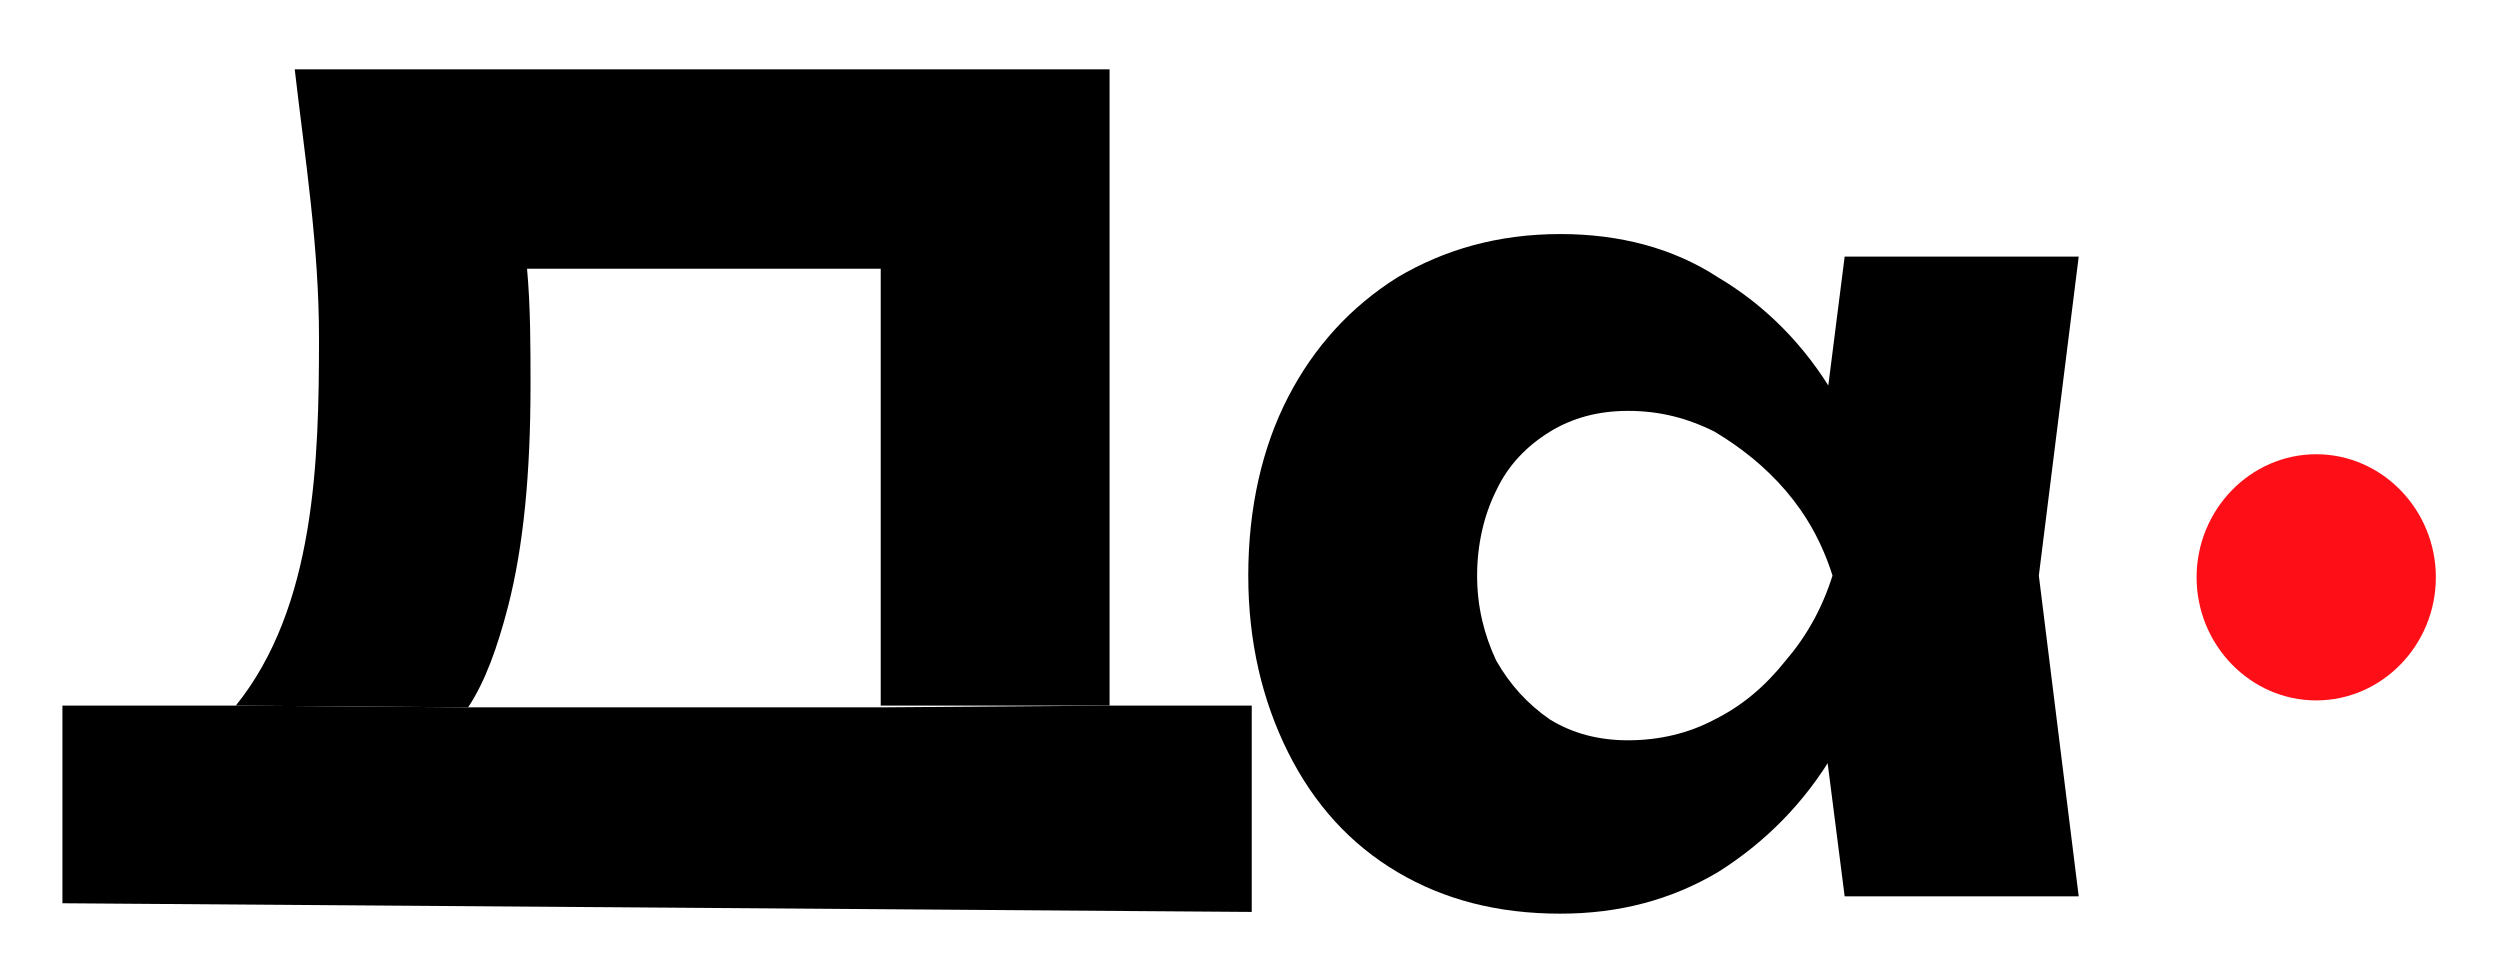 <?xml version="1.0" encoding="utf-8"?>
<!-- Generator: Adobe Illustrator 27.5.0, SVG Export Plug-In . SVG Version: 6.00 Build 0)  -->
<svg version="1.1" id="Layer_1" xmlns="http://www.w3.org/2000/svg" xmlns:xlink="http://www.w3.org/1999/xlink" x="0px" y="0px"
	 viewBox="0 0 144.2 56" style="enable-background:new 0 0 144.2 56;" xml:space="preserve">
<style type="text/css">
	.st0{clip-path:url(#SVGID_00000003794226772466525060000015034314137781868985_);}
	.st1{fill:#FE0F17;}
</style>
<g>
	<defs>
		<rect id="SVGID_1_" x="3.6" y="4" width="137" height="49"/>
	</defs>
	<clipPath id="SVGID_00000008861761006071728120000002812505115254524079_">
		<use xlink:href="#SVGID_1_"  style="overflow:visible;"/>
	</clipPath>
	<g style="clip-path:url(#SVGID_00000008861761006071728120000002812505115254524079_);">
		<path d="M106.4,51.7l-1.7-13.3l1.7-5.1l-1.7-5.1l1.7-13.4h13.5l-2.3,18.4l2.3,18.5H106.4z M109.4,33.2c-0.6,3.9-1.8,7.3-3.6,10.2
			c-1.7,2.9-4,5.2-6.7,6.9c-2.7,1.6-5.7,2.4-9.1,2.4c-3.6,0-6.7-0.8-9.4-2.4c-2.7-1.6-4.8-3.9-6.3-6.9c-1.5-3-2.3-6.4-2.3-10.2
			c0-3.9,0.8-7.4,2.3-10.3c1.5-2.9,3.6-5.2,6.3-6.9c2.7-1.6,5.8-2.5,9.4-2.5c3.4,0,6.5,0.8,9.1,2.5c2.7,1.6,5,3.9,6.7,6.8
			C107.7,25.8,108.9,29.2,109.4,33.2z M85.2,33.2c0,1.8,0.4,3.4,1.1,4.9c0.8,1.4,1.8,2.5,3.1,3.4c1.3,0.8,2.8,1.2,4.5,1.2
			c1.8,0,3.5-0.4,5-1.2c1.6-0.8,2.9-1.9,4.1-3.4c1.2-1.4,2.1-3,2.7-4.9c-0.6-1.9-1.5-3.5-2.7-4.9c-1.2-1.4-2.6-2.5-4.1-3.4
			c-1.6-0.8-3.2-1.2-5-1.2c-1.7,0-3.2,0.4-4.5,1.2c-1.3,0.8-2.4,1.9-3.1,3.4C85.6,29.7,85.2,31.4,85.2,33.2z"/>
		<path d="M3.6,52.1V40.7h10L27,40.8h23.8L64,40.7h8.2v11.9L3.6,52.1z"/>
		<path d="M13.6,40.7L27,40.8c1-1.5,1.7-3.5,2.3-5.8c0.9-3.5,1.3-7.7,1.3-12.8c0-2.2,0-4.5-0.2-6.7h20.4l0,25.2L64,40.7V4H17
			c0.6,5.2,1.4,10.2,1.4,15.5C18.4,26.5,18.2,35,13.6,40.7z"/>
		<path class="st1" d="M133.6,40.4c3.8,0,6.9-3.2,6.9-7.1s-3.1-7.1-6.9-7.1c-3.8,0-6.9,3.2-6.9,7.1S129.8,40.4,133.6,40.4z"/>
	</g>
</g>
</svg>
